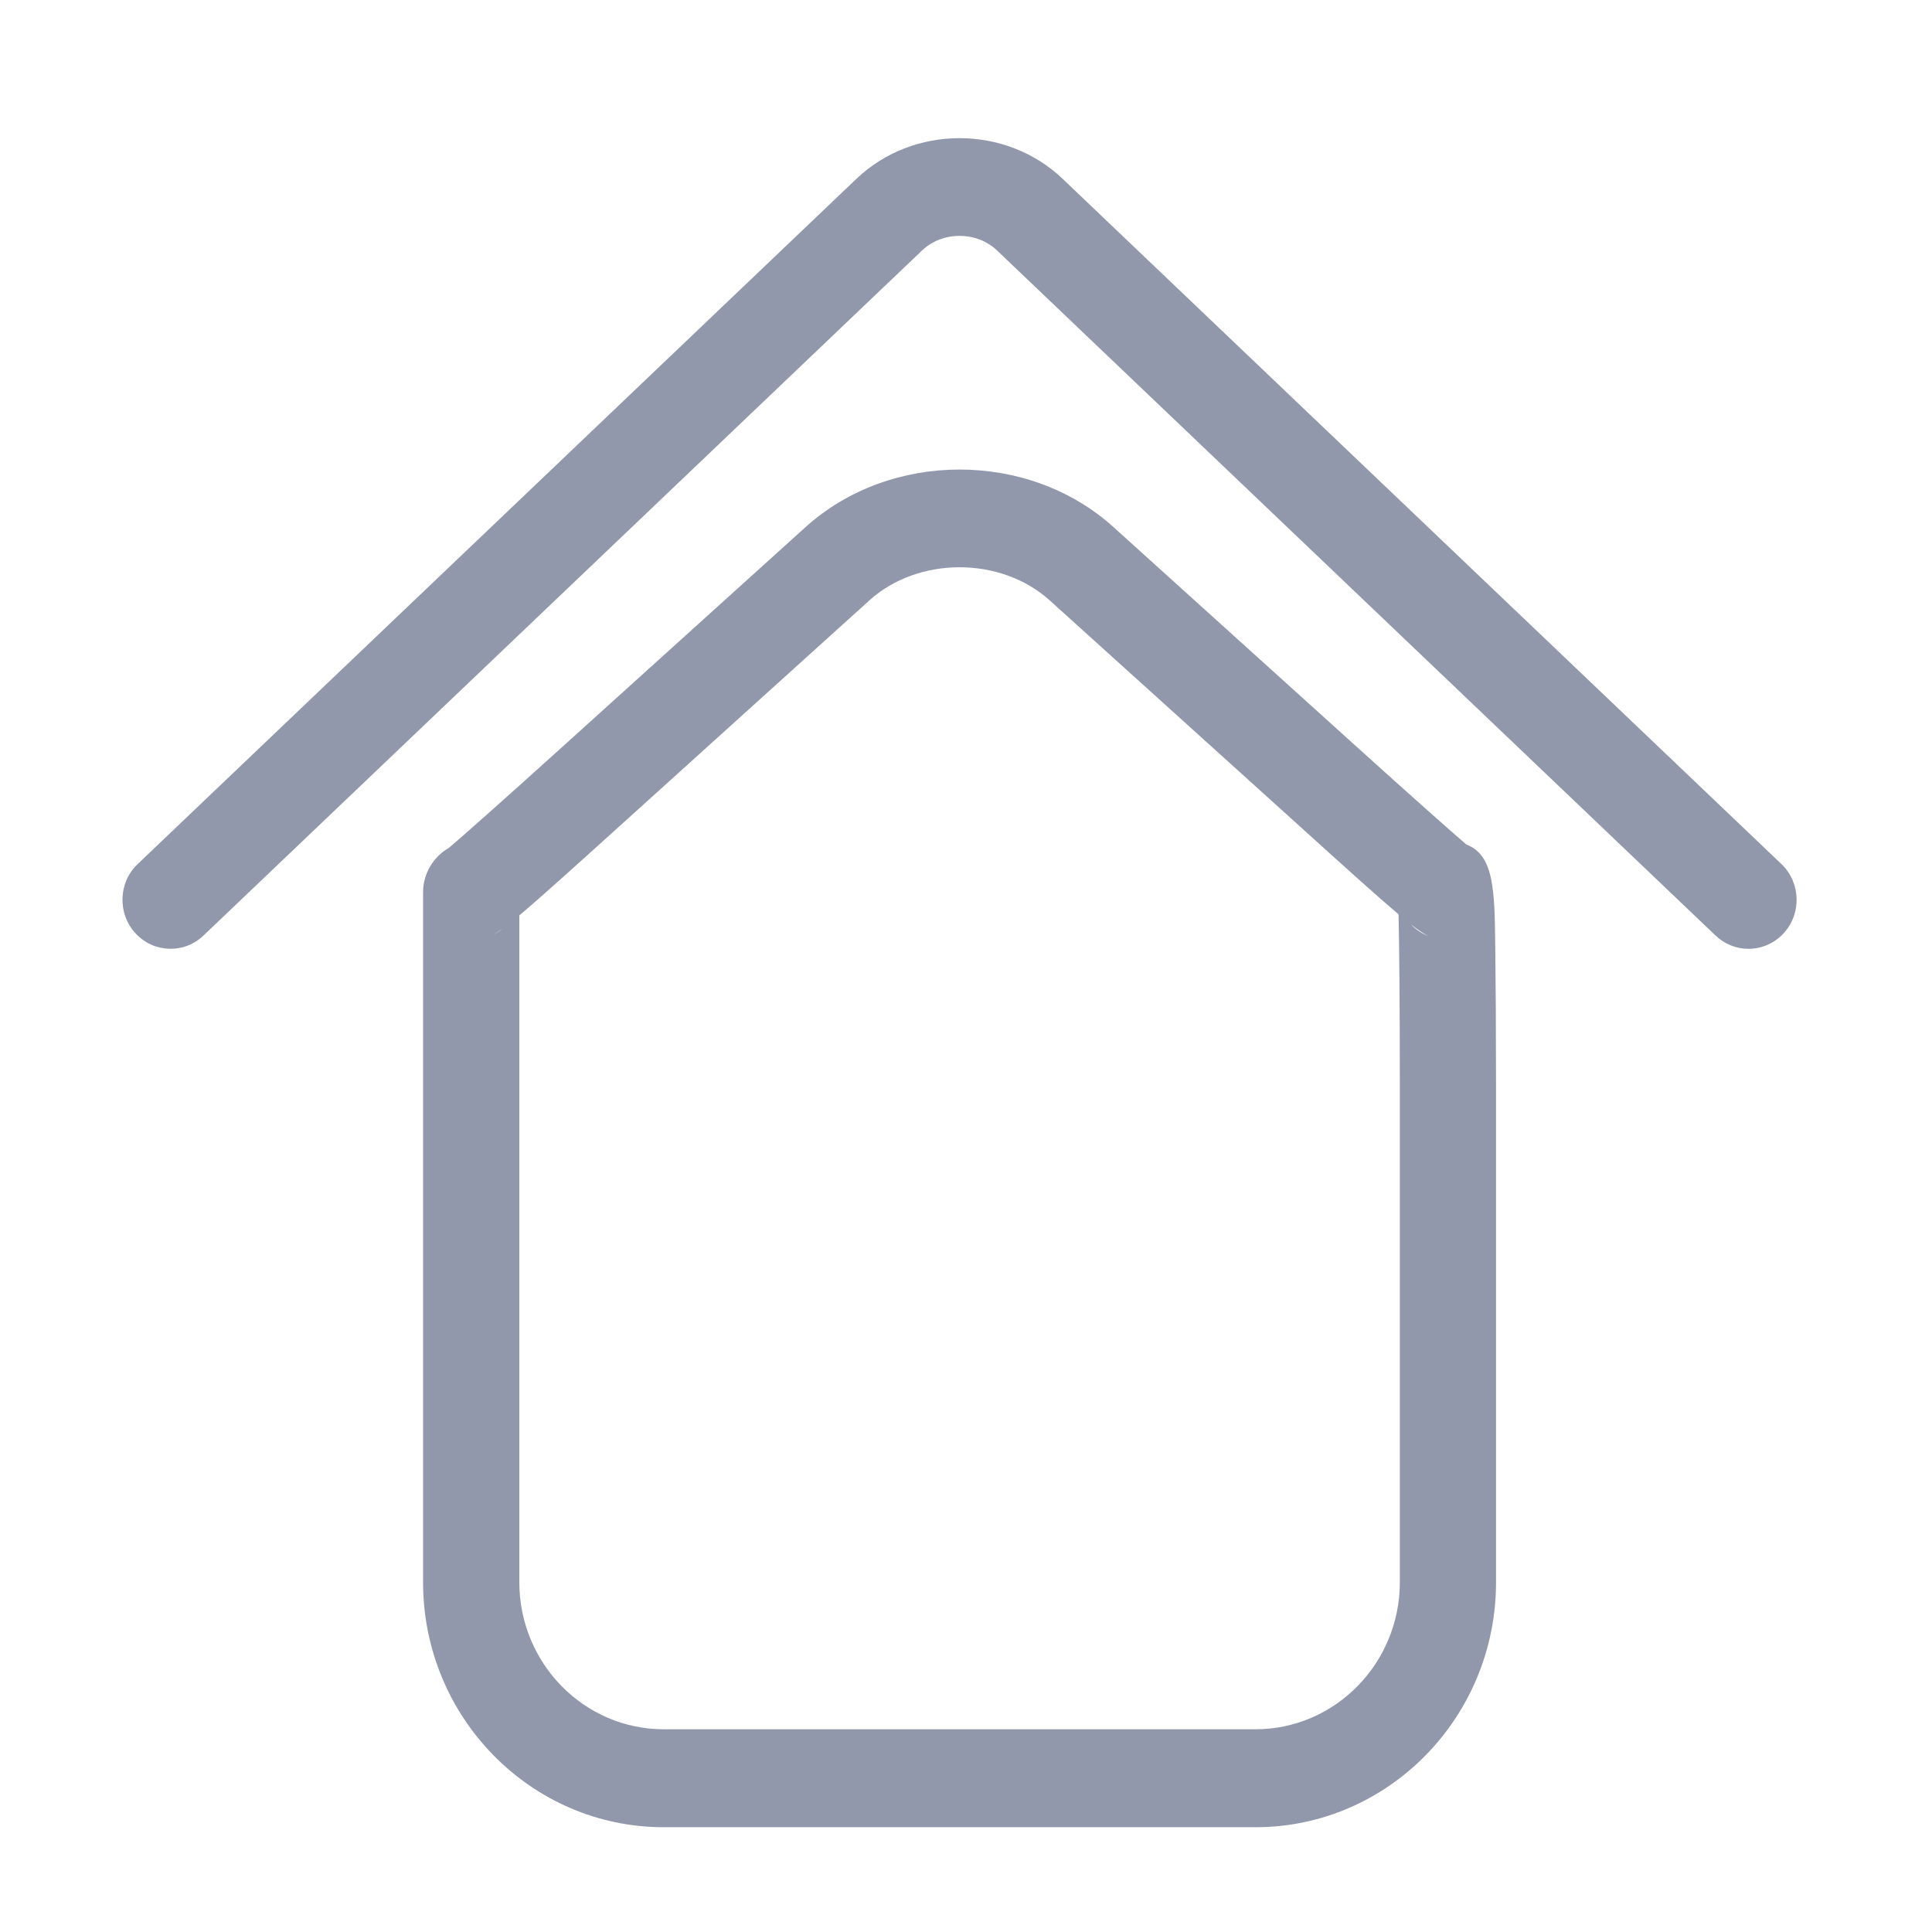 <?xml version="1.0" encoding="UTF-8" standalone="no"?>
<!-- Created with Inkscape (http://www.inkscape.org/) -->

<svg
    xmlns:dc="http://purl.org/dc/elements/1.1/"
    xmlns:cc="http://creativecommons.org/ns#"
    xmlns:rdf="http://www.w3.org/1999/02/22-rdf-syntax-ns#"
    xmlns="http://www.w3.org/2000/svg"
    xmlns:sodipodi="http://sodipodi.sourceforge.net/DTD/sodipodi-0.dtd"
    xmlns:inkscape="http://www.inkscape.org/namespaces/inkscape"
    width="42"
    height="42"
    viewBox="0 0 11.113 11.113"
    version="1.1"
    id="svg8"
    inkscape:version="0.92.4 (33fec40, 2019-01-16)"
    sodipodi:docname="main_page_icon.svg">
  <defs
     id="defs2">
    <clipPath
       id="clipPath831"
       clipPathUnits="userSpaceOnUse">
      <path
         inkscape:connector-curvature="0"
         id="path829"
         d="M 0,32 H 32 V 0 H 0 Z" />
    </clipPath>
  </defs>
  <sodipodi:namedview
     id="base"
     pagecolor="#ffffff"
     bordercolor="#666666"
     borderopacity="1.0"
     inkscape:pageopacity="0.0"
     inkscape:pageshadow="2"
     inkscape:zoom="15.839192"
     inkscape:cx="13.486039"
     inkscape:cy="18.462701"
     inkscape:document-units="mm"
     inkscape:current-layer="g823"
     showgrid="false"
     inkscape:window-width="1920"
     inkscape:window-height="1016"
     inkscape:window-x="640"
     inkscape:window-y="1467"
     inkscape:window-maximized="1"
     units="px" />
  <g
     inkscape:label="Layer 1"
     inkscape:groupmode="layer"
     id="layer1"
     transform="translate(0,-285.887)">
    <g
       transform="matrix(0.353,0,0,-0.353,59.361,140.871)"
       inkscape:label="main page icon"
       id="g823"
       style="fill:#000000;fill-opacity:1">
      <g
         id="g825"
         style="fill:#9298ac;fill-opacity:1"
         transform="matrix(1.043,0,0,1.062,-169.232,-443.815)">
        <g
           clip-path="url(#clipPath831)"
           id="g827"
           style="fill:#9298ac;fill-opacity:1">
          <g
             transform="translate(28.343,16.52)"
             id="g833"
             style="fill:#9298ac;fill-opacity:1">
            <path
               inkscape:connector-curvature="0"
               id="path835"
               style="fill:#9298ac;fill-opacity:1;fill-rule:nonzero;stroke:none"
               d="m 0,0 c -0.184,0 -0.368,0.067 -0.514,0.203 l -11.228,10.514 c -0.317,0.296 -0.851,0.296 -1.168,-0.001 L -24.138,0.203 c -0.303,-0.284 -0.779,-0.268 -1.062,0.035 -0.284,0.303 -0.269,0.779 0.034,1.062 l 11.229,10.514 c 0.889,0.832 2.334,0.832 3.222,0 L 0.515,1.3 C 0.817,1.017 0.833,0.541 0.549,0.238 0.401,0.08 0.201,0 0,0" />
          </g>
          <g
             transform="translate(8.877,16.829)"
             id="g837"
             style="fill:#9298ac;fill-opacity:1">
            <path
               inkscape:connector-curvature="0"
               id="path839"
               style="fill:#9298ac;fill-opacity:1;fill-rule:nonzero;stroke:none"
               d="M 0,0 C -0.052,-0.038 -0.097,-0.066 -0.137,-0.089 -0.087,-0.064 -0.042,-0.035 0,0 m 14.194,0.064 c 0.075,-0.077 0.169,-0.14 0.276,-0.18 -0.069,0.032 -0.154,0.087 -0.276,0.18 M 0.263,0.204 v -10.233 c 0,-1.243 1.011,-2.255 2.255,-2.255 h 9.246 c 1.243,0 2.255,1.012 2.255,2.255 v 7.612 c 0,1.307 -0.01,2.208 -0.02,2.637 -0.32,0.265 -0.824,0.711 -1.673,1.466 L 8.549,5.037 c -0.763,0.677 -2.053,0.678 -2.817,0 L 1.956,1.686 C 1.087,0.915 0.581,0.466 0.263,0.204 M 11.764,-13.787 H 2.518 c -2.073,0 -3.759,1.685 -3.759,3.758 V 0.555 c 0,0.294 0.163,0.55 0.404,0.685 0.189,0.157 0.813,0.698 1.795,1.57 l 3.776,3.351 c 1.328,1.178 3.486,1.178 4.812,0 L 13.323,2.81 C 14.185,2.045 14.807,1.503 15.058,1.291 15.493,1.13 15.5,0.585 15.51,-0.284 c 0.007,-0.548 0.012,-1.302 0.012,-2.133 v -7.612 c 0,-2.073 -1.686,-3.758 -3.758,-3.758" />
          </g>
        </g>
      </g>
    </g>
  </g>
</svg>
